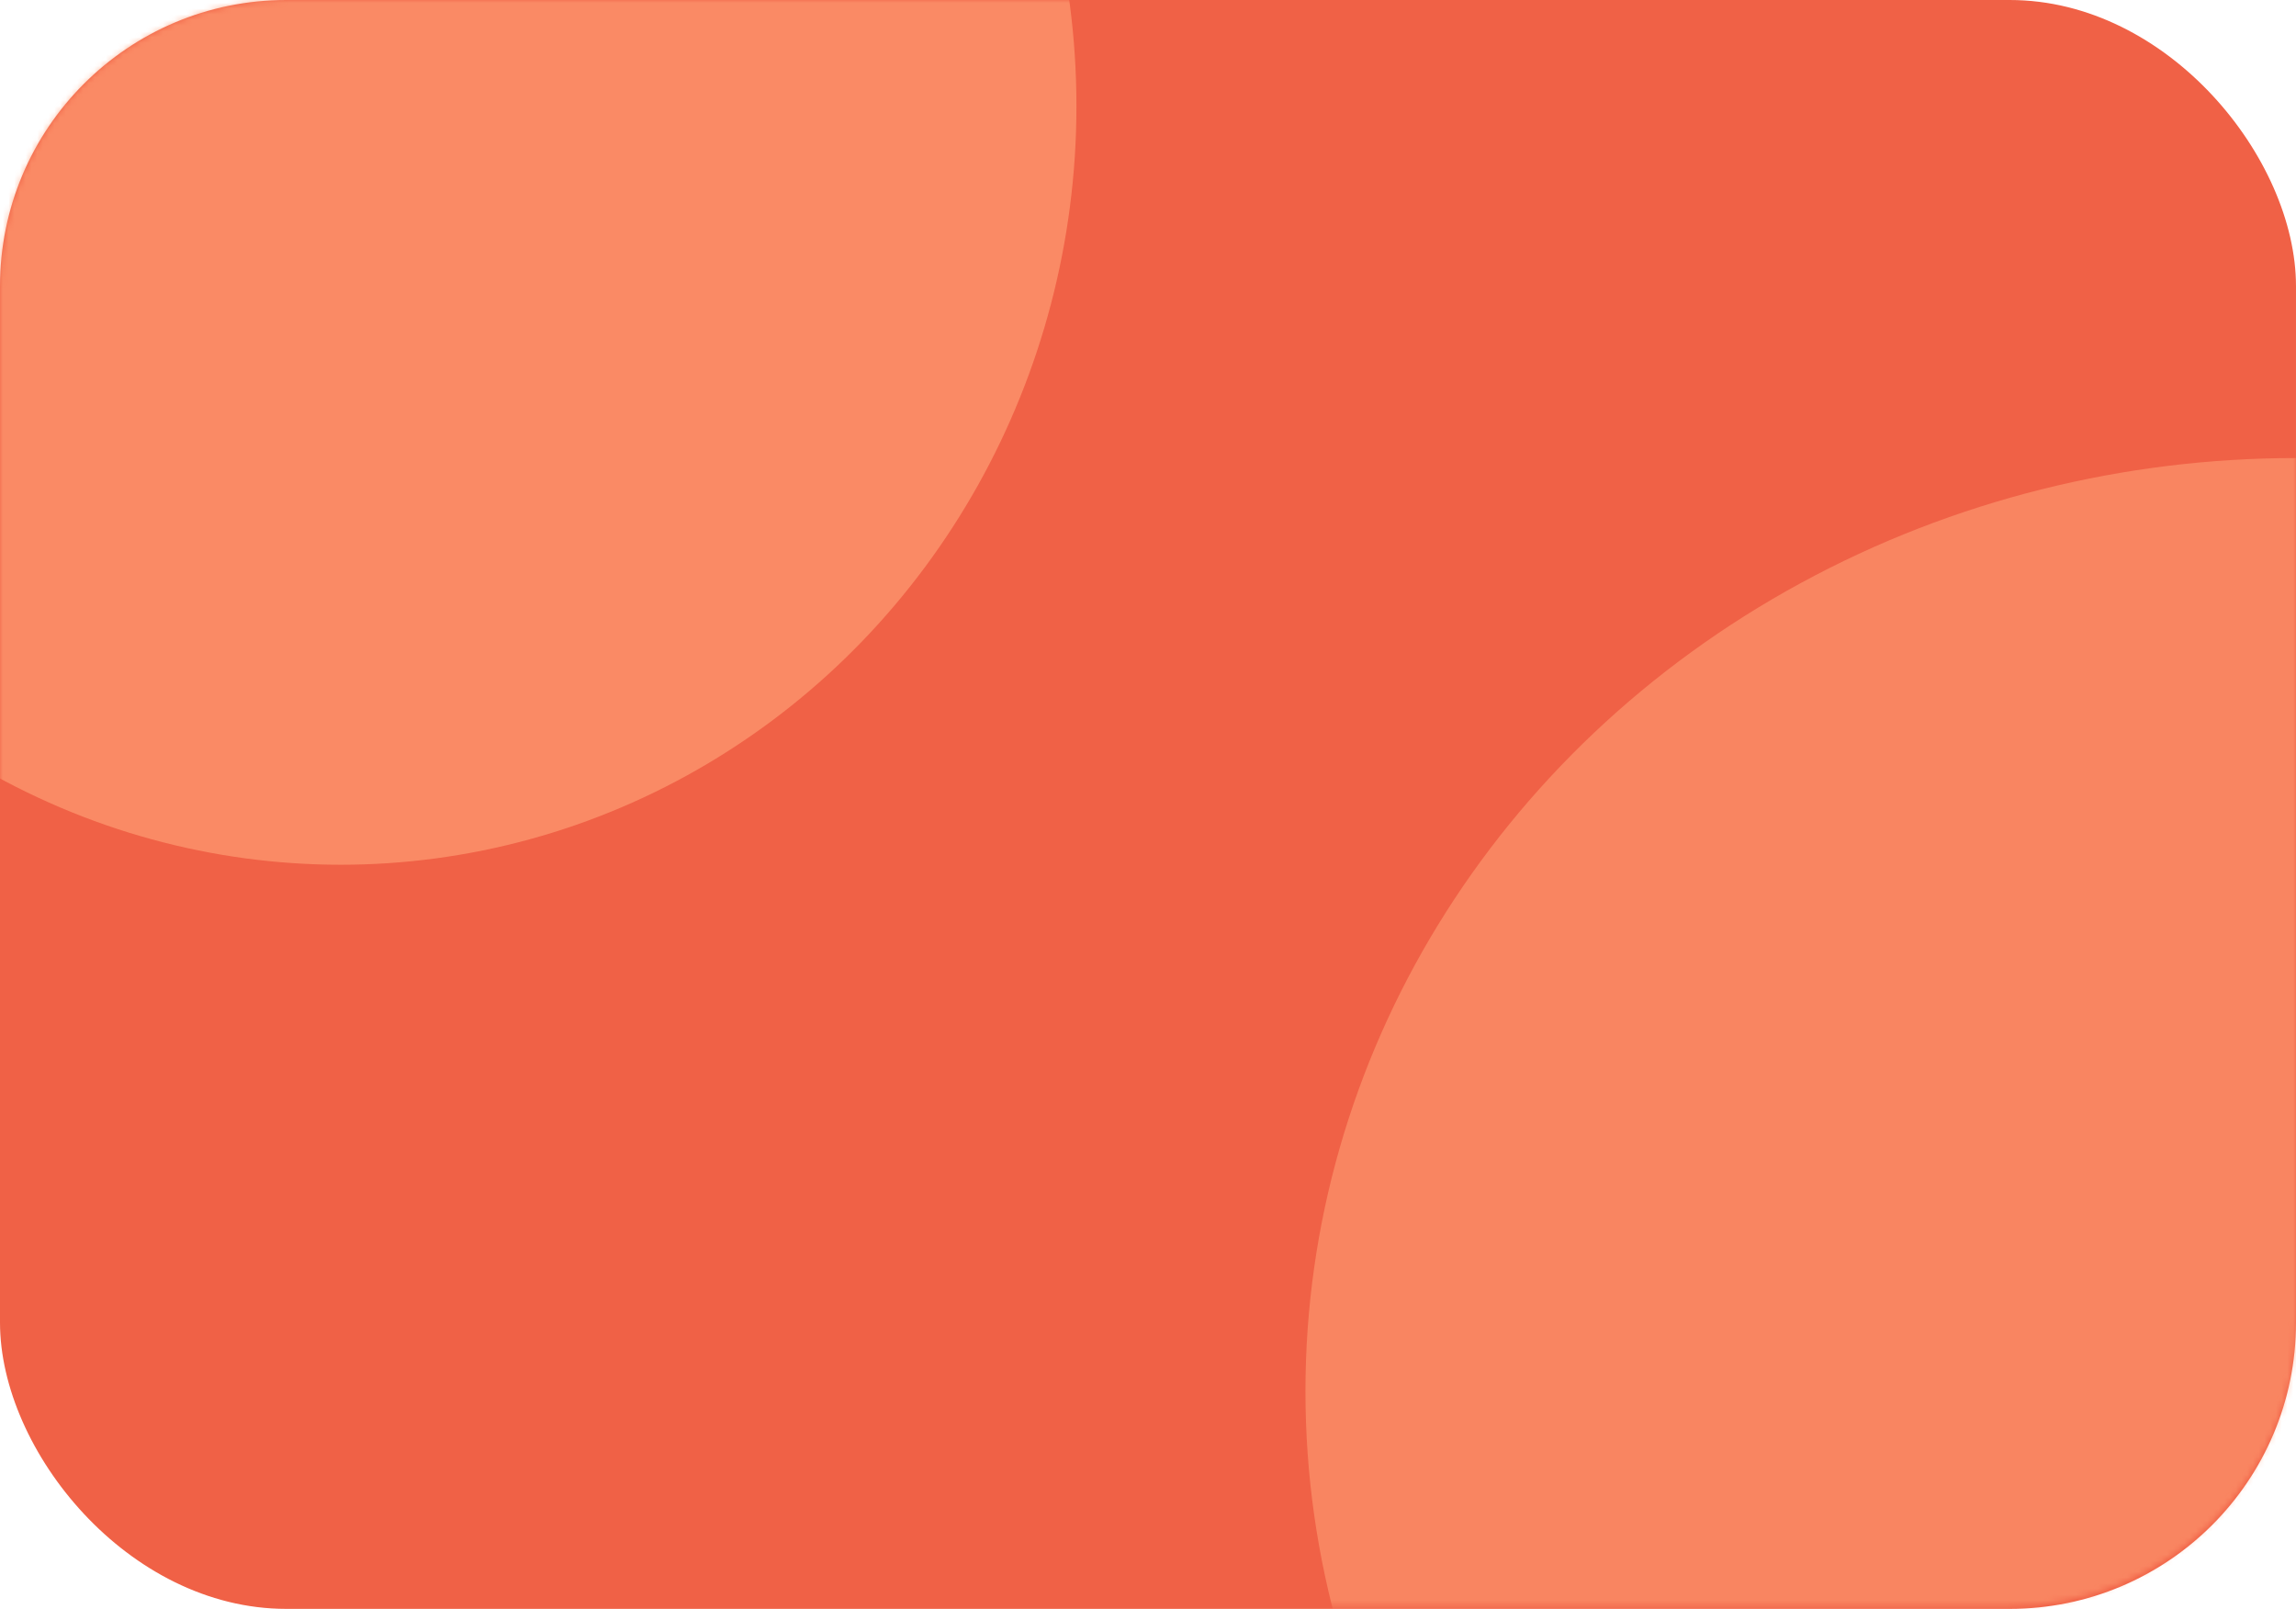 <?xml version="1.0" encoding="UTF-8"?> <svg xmlns="http://www.w3.org/2000/svg" width="401" height="281" viewBox="0 0 401 281" fill="none"> <rect width="401" height="281" rx="50" fill="#F06146"></rect> <mask id="mask0" mask-type="alpha" maskUnits="userSpaceOnUse" x="0" y="0" width="401" height="281"> <rect width="401" height="280.5" rx="50" fill="#F06146"></rect> </mask> <g mask="url(#mask0)"> <g opacity="0.69" filter="url(#filter0_f)"> <ellipse cx="59.5" cy="18.516" rx="128.5" ry="132.516" fill="#FF9D73"></ellipse> </g> <g opacity="0.6" filter="url(#filter1_f)"> <ellipse cx="401" cy="243" rx="173" ry="163" fill="#FF9D73"></ellipse> </g> </g> <defs> <filter id="filter0_f" x="-269" y="-314" width="657" height="665.031" filterUnits="userSpaceOnUse" color-interpolation-filters="sRGB"> <feFlood flood-opacity="0" result="BackgroundImageFix"></feFlood> <feBlend mode="normal" in="SourceGraphic" in2="BackgroundImageFix" result="shape"></feBlend> <feGaussianBlur stdDeviation="100" result="effect1_foregroundBlur"></feGaussianBlur> </filter> <filter id="filter1_f" x="28" y="-120" width="746" height="726" filterUnits="userSpaceOnUse" color-interpolation-filters="sRGB"> <feFlood flood-opacity="0" result="BackgroundImageFix"></feFlood> <feBlend mode="normal" in="SourceGraphic" in2="BackgroundImageFix" result="shape"></feBlend> <feGaussianBlur stdDeviation="100" result="effect1_foregroundBlur"></feGaussianBlur> </filter> </defs> </svg> 